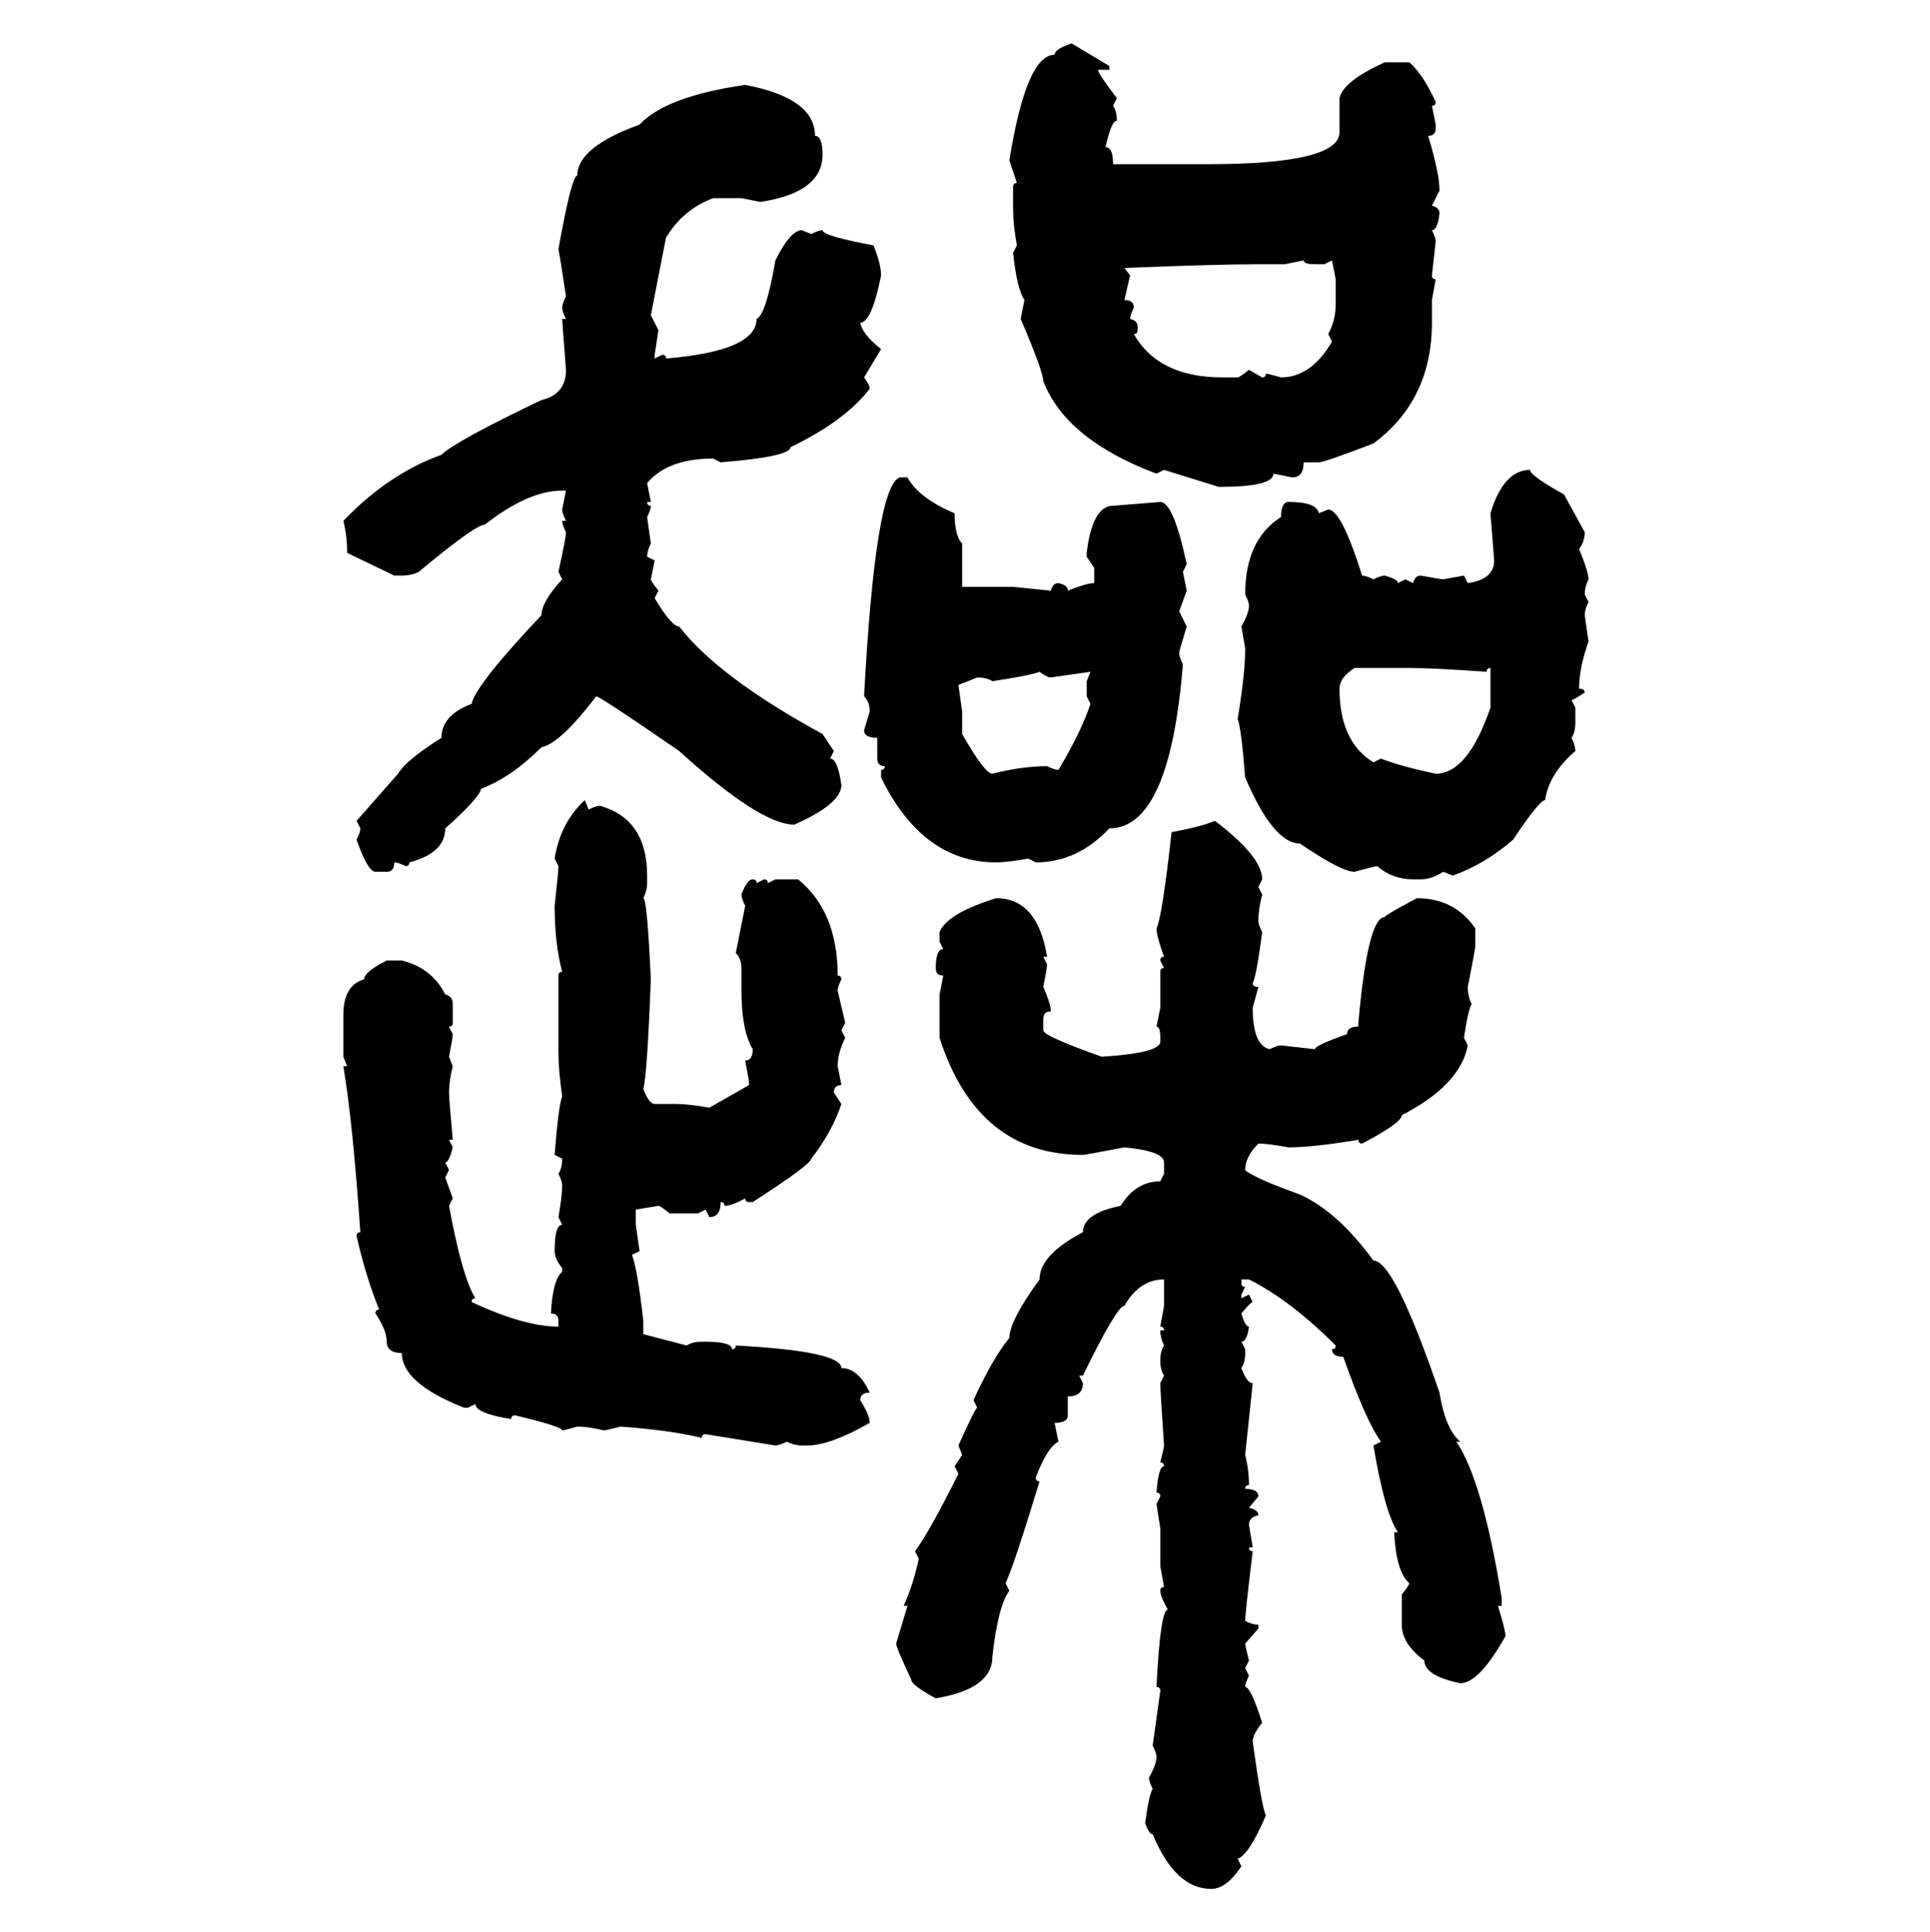 <svg xmlns="http://www.w3.org/2000/svg" xmlns:xlink="http://www.w3.org/1999/xlink" width="299.707" height="300"><path d="M166.41 6.74L166.41 6.74L172.27 10.25L172.27 10.84L170.51 10.84Q170.51 11.43 173.44 15.23L173.44 15.23L172.85 16.41Q173.44 17.29 173.44 18.75L173.44 18.75Q172.56 18.75 171.68 22.85L171.68 22.85Q172.85 22.85 172.85 25.49L172.85 25.49L187.50 25.49Q208.01 25.49 208.01 20.51L208.01 20.51L208.01 15.23Q208.59 12.60 215.04 9.67L215.04 9.67L218.85 9.67Q220.90 11.43 222.95 15.82L222.95 15.82Q222.95 16.41 222.36 16.41L222.36 16.41L222.95 19.34L222.95 19.92Q222.95 21.09 221.78 21.09L221.78 21.09Q223.54 26.95 223.54 29.59L223.54 29.59L222.36 31.93Q223.54 32.23 223.54 33.11L223.54 33.11Q223.24 35.74 222.36 35.74L222.36 35.74Q222.95 36.91 222.95 37.50L222.95 37.50L222.36 42.77Q222.36 43.36 222.95 43.36L222.95 43.36L222.36 46.58L222.36 50.10Q222.36 62.11 213.28 68.85L213.28 68.85Q205.66 71.78 204.79 71.78L204.79 71.78L202.44 71.78Q202.44 74.12 200.68 74.12L200.68 74.12L197.75 73.54Q197.75 75.59 189.26 75.59L189.26 75.59L180.76 72.95L179.59 73.54Q165.53 68.26 162.01 59.18L162.01 59.18Q162.01 57.71 158.50 49.51L158.50 49.51L159.08 46.58Q157.91 44.82 157.32 39.26L157.32 39.26L157.91 38.09Q157.32 34.86 157.32 32.52L157.32 32.52L157.32 29.00Q157.32 28.42 157.91 28.42L157.91 28.42L156.74 24.90Q159.38 8.50 163.77 8.50L163.77 8.50Q163.77 7.62 166.41 6.74ZM115.72 13.18L115.72 13.18Q126.56 15.23 126.56 21.09L126.56 21.09Q127.73 21.09 127.73 24.02L127.73 24.02Q127.73 29.88 118.07 31.35L118.07 31.35L115.14 30.76L110.74 30.76Q106.05 32.52 103.42 36.91L103.42 36.91L101.07 48.93L102.25 51.27L101.66 55.08L101.66 55.66L102.83 55.08Q103.42 55.08 103.42 55.66L103.42 55.66Q117.48 54.49 117.48 49.51L117.48 49.51Q118.95 48.93 120.41 40.43L120.41 40.43Q122.75 35.74 124.51 35.74L124.51 35.74L125.98 36.33Q127.15 35.74 127.73 35.74L127.73 35.74Q127.73 36.62 135.64 38.09L135.64 38.09Q136.82 41.02 136.82 42.77L136.82 42.77Q135.35 50.10 133.59 50.10L133.59 50.10Q133.89 51.86 136.82 54.20L136.82 54.20L134.18 58.59Q135.06 59.77 135.06 60.35L135.06 60.35Q131.25 65.33 122.75 69.43L122.75 69.43Q122.75 70.90 111.91 71.78L111.91 71.78L110.74 71.19Q103.71 71.19 100.49 75L100.49 75L101.07 77.93L100.49 77.93Q100.49 78.52 101.07 78.52L101.07 78.52Q101.07 79.10 100.49 80.27L100.49 80.27L101.07 84.38Q100.49 85.55 100.49 86.43L100.49 86.43L101.66 87.01L101.07 89.94Q101.07 90.23 102.25 91.70L102.25 91.70L101.66 92.87Q104.30 97.27 105.47 97.27L105.47 97.27Q111.62 105.18 127.73 113.96L127.73 113.96L129.49 116.60L128.91 117.77Q130.08 117.77 130.66 121.88L130.66 121.88Q130.66 124.80 123.34 128.03L123.34 128.03Q118.07 128.03 105.47 116.60L105.47 116.60Q93.16 108.11 92.58 108.11L92.58 108.11Q87.01 115.43 84.08 116.02L84.08 116.02Q79.39 120.70 74.71 122.46L74.71 122.46Q74.41 123.93 69.14 128.61L69.14 128.61Q69.14 132.42 63.57 133.89L63.57 133.89Q63.57 134.47 62.99 134.47L62.99 134.47Q61.82 133.89 61.23 133.89L61.23 133.89Q61.23 135.35 60.06 135.35L60.06 135.35L58.30 135.35Q57.13 135.35 55.37 130.37L55.37 130.37Q55.96 129.20 55.96 128.61L55.96 128.61L55.37 127.44L61.82 120.12Q62.99 118.07 68.55 114.55L68.55 114.55Q68.55 111.04 73.24 109.28L73.24 109.28Q73.83 106.35 84.08 95.51L84.08 95.51Q84.08 93.46 87.30 89.94L87.30 89.94L86.72 88.77Q87.89 83.50 87.89 82.62L87.89 82.62Q87.30 81.45 87.30 80.86L87.30 80.86L87.89 80.86Q87.30 79.69 87.30 79.10L87.30 79.10L87.89 76.17L87.30 76.17Q82.03 76.17 75.29 81.45L75.29 81.45Q73.83 81.45 65.04 88.77L65.04 88.77Q63.87 89.36 62.40 89.36L62.40 89.36L61.23 89.36L53.91 85.84Q53.91 83.20 53.32 80.86L53.32 80.86Q60.35 73.54 68.55 70.61L68.55 70.61Q70.61 68.55 84.08 62.11L84.08 62.11Q87.89 61.23 87.89 57.42L87.89 57.42Q87.30 49.80 87.30 49.51L87.30 49.51L87.89 49.51Q87.30 48.34 87.30 47.75L87.30 47.75Q87.30 47.17 87.89 46.00L87.89 46.00Q87.01 40.14 86.72 38.67L86.72 38.67Q88.77 27.25 89.65 27.25L89.65 27.25Q89.65 22.85 99.32 19.34L99.32 19.34Q103.42 14.94 115.72 13.18ZM202.44 40.43L199.51 41.02L196.00 41.02Q188.96 41.02 174.61 41.60L174.61 41.60L175.49 42.77L174.61 46.58Q176.07 46.58 176.07 47.75L176.07 47.75Q175.49 48.93 175.49 49.51L175.49 49.51Q176.66 49.80 176.66 50.68L176.66 50.68L176.66 51.27Q176.66 51.86 176.07 51.86L176.07 51.86Q179.88 58.59 189.84 58.59L189.84 58.59L192.19 58.59Q192.48 58.59 193.95 57.42L193.95 57.42L196.00 58.59Q196.58 58.59 196.58 58.01L196.58 58.01Q196.88 58.01 198.93 58.59L198.93 58.59Q203.61 58.59 206.84 53.03L206.84 53.03L206.25 51.86Q207.42 49.80 207.42 47.17L207.42 47.17L207.42 43.36L206.84 40.43L205.66 41.02L204.20 41.02Q202.44 41.02 202.44 40.43L202.44 40.43ZM237.60 72.95L237.60 72.95Q237.60 73.83 242.87 76.76L242.87 76.76L246.09 82.62Q246.09 84.08 245.21 85.25L245.21 85.25Q246.68 88.77 246.68 89.94L246.68 89.94Q246.09 91.11 246.09 92.29L246.09 92.29L246.68 93.46Q246.09 94.63 246.09 95.51L246.09 95.51L246.68 99.61Q245.21 103.71 245.21 106.93L245.21 106.93Q246.09 106.93 246.09 107.52L246.09 107.52Q244.34 108.69 244.04 108.69L244.04 108.69L244.63 109.86L244.63 112.21Q244.63 113.67 244.04 114.55L244.04 114.55Q244.63 115.72 244.63 116.60L244.63 116.60Q240.53 120.12 239.94 124.22L239.94 124.22Q239.06 124.22 234.96 130.37L234.96 130.37Q230.57 134.18 225.59 135.94L225.59 135.94L224.12 135.35Q222.36 136.52 220.61 136.52L220.61 136.52L219.43 136.52Q216.21 136.52 213.87 134.47L213.87 134.47Q213.57 134.47 210.35 135.35L210.35 135.35Q208.30 135.35 201.86 130.96L201.86 130.96Q197.75 130.96 193.36 120.70L193.36 120.70Q192.77 113.09 192.19 111.62L192.19 111.62Q193.36 104.59 193.36 100.78L193.36 100.78Q193.36 100.49 192.77 97.27L192.77 97.27Q193.95 95.21 193.95 94.04L193.95 94.04Q193.95 93.46 193.36 92.29L193.36 92.29Q193.36 83.79 198.93 80.27L198.93 80.27Q198.93 77.93 200.10 77.93L200.10 77.93Q204.49 77.93 204.79 79.69L204.79 79.69L206.25 79.10Q208.30 79.10 211.52 89.36L211.52 89.36Q212.11 89.36 213.28 89.94L213.28 89.94Q214.45 89.36 215.04 89.36L215.04 89.36Q217.09 89.94 217.09 90.53L217.09 90.53L218.26 89.94L219.43 90.53Q219.73 89.36 220.61 89.36L220.61 89.36Q223.83 89.94 224.12 89.94L224.12 89.94L227.34 89.36L227.93 90.53Q232.03 89.94 232.03 87.01L232.03 87.01L231.45 79.69Q233.50 72.95 237.60 72.95ZM139.75 74.12L139.75 74.12L140.92 74.12Q142.68 77.34 148.24 79.69L148.24 79.69Q148.24 83.20 149.41 84.38L149.41 84.38L149.41 91.11L157.32 91.11L163.18 91.70Q163.48 90.53 164.36 90.53L164.36 90.53Q165.82 90.82 165.82 91.70L165.82 91.70Q168.75 90.53 169.92 90.53L169.92 90.53L169.92 88.18L168.75 86.43L168.75 85.84Q169.63 78.52 172.85 78.52L172.85 78.52L180.18 77.93Q182.23 77.93 184.28 87.60L184.28 87.60L183.69 88.77L184.28 91.70L183.11 94.92L184.28 97.27Q183.11 101.07 183.11 101.37L183.11 101.37Q183.11 101.95 183.69 103.13L183.69 103.13Q181.64 128.61 172.27 128.61L172.27 128.61Q167.29 133.89 160.84 133.89L160.84 133.89L159.67 133.30Q156.45 133.89 154.69 133.89L154.69 133.89Q143.26 133.89 136.82 120.70L136.82 120.70L136.82 119.53Q137.40 119.53 137.40 118.95L137.40 118.95Q136.23 118.95 136.23 117.77L136.23 117.77L136.23 114.55Q134.18 114.55 134.18 113.38L134.18 113.38L135.06 110.45Q135.06 108.98 134.18 108.11L134.18 108.11Q135.94 75.29 139.75 74.12ZM208.01 106.93L208.01 106.93Q208.01 115.14 213.28 118.36L213.28 118.36L214.45 117.77Q217.38 118.95 222.95 120.12L222.95 120.12Q227.93 120.12 231.45 109.86L231.45 109.86L231.45 103.71Q230.86 103.71 230.86 104.30L230.86 104.30Q222.66 103.71 218.85 103.71L218.85 103.71L210.35 103.71Q208.01 105.18 208.01 106.93ZM154.10 105.76L154.10 105.76Q153.22 105.18 151.76 105.18L151.76 105.18L148.83 106.35L149.41 110.45L149.41 113.96Q152.93 120.12 154.10 120.12L154.10 120.12Q158.79 118.95 162.60 118.95L162.60 118.95Q163.77 119.53 164.36 119.53L164.36 119.53Q167.87 113.67 169.34 109.28L169.34 109.28L168.75 108.11L168.75 105.76L169.34 104.30L163.18 105.18Q162.60 105.18 161.43 104.30L161.43 104.30Q159.96 104.88 154.10 105.76ZM90.82 124.22L90.82 124.22L91.41 125.68Q92.58 125.10 93.16 125.10L93.16 125.10Q100.49 127.15 100.49 135.94L100.49 135.94L100.49 137.11Q100.49 138.28 99.90 139.45L99.90 139.45Q100.49 139.45 101.07 152.05L101.07 152.05Q100.49 166.99 99.90 169.04L99.90 169.04Q100.78 171.39 101.66 171.39L101.66 171.39L104.88 171.39Q106.93 171.39 110.16 171.97L110.16 171.97L116.31 168.46L116.31 167.87L115.72 164.65Q116.89 164.65 116.89 162.89L116.89 162.89Q115.14 159.96 115.14 153.81L115.14 153.81L115.14 150.29Q115.14 148.83 114.26 147.95L114.26 147.95L115.72 140.63Q115.14 139.45 115.14 138.87L115.14 138.87Q116.02 136.52 116.89 136.52L116.89 136.52Q117.48 136.52 117.48 137.11L117.48 137.11L118.65 136.52Q119.24 136.52 119.24 137.11L119.24 137.11L120.41 136.52L123.93 136.52Q130.08 141.50 130.08 151.46L130.08 151.46Q130.66 151.46 130.66 152.05L130.66 152.05Q130.08 153.22 130.08 153.81L130.08 153.81L131.25 158.79L130.66 159.96L131.25 161.13Q130.08 163.48 130.08 165.53L130.08 165.53L130.66 168.46Q129.49 168.46 129.49 169.63L129.49 169.63L130.66 171.39Q129.20 175.78 125.98 179.88L125.98 179.88Q125.98 180.76 116.89 186.62L116.89 186.62L116.31 186.62Q115.72 186.62 115.72 186.04L115.72 186.04Q113.67 187.21 112.50 187.21L112.50 187.21Q112.50 186.62 111.91 186.62L111.91 186.62Q111.91 188.96 110.16 188.96L110.16 188.96L109.57 187.79L108.40 188.38L104.00 188.38Q102.54 187.21 102.25 187.21L102.25 187.21L98.73 187.79L98.73 190.14L99.32 194.24L98.14 194.82Q99.02 197.17 99.90 205.08L99.90 205.08L99.90 207.13L106.64 208.89Q107.52 208.30 108.98 208.30L108.98 208.30L109.57 208.30Q113.67 208.30 113.67 209.47L113.67 209.47Q114.26 209.47 114.26 208.89L114.26 208.89Q130.66 209.77 130.66 212.40L130.66 212.40Q133.30 212.40 135.06 216.21L135.06 216.21Q133.59 216.21 133.59 217.38L133.59 217.38Q135.06 219.73 135.06 220.90L135.06 220.90Q128.91 224.41 125.39 224.41L125.39 224.41L124.51 224.41Q123.34 224.41 122.17 223.83L122.17 223.83Q121.00 224.41 120.41 224.41L120.41 224.41L109.57 222.66Q108.98 222.66 108.98 223.24L108.98 223.24Q104.30 222.07 96.39 221.48L96.39 221.48Q94.04 222.07 93.75 222.07L93.75 222.07Q91.41 221.48 89.65 221.48L89.65 221.48Q87.60 222.07 87.30 222.07L87.30 222.07Q87.30 221.48 79.98 219.73L79.98 219.73Q79.39 219.73 79.39 220.31L79.39 220.31Q73.83 219.43 73.83 217.97L73.83 217.97L72.66 218.55L72.07 218.55Q62.40 214.75 62.40 210.06L62.40 210.06Q60.06 210.06 60.06 208.30L60.06 208.30Q60.06 206.54 58.30 203.91L58.30 203.91Q58.30 203.32 58.89 203.32L58.89 203.32Q56.84 198.34 55.37 191.89L55.37 191.89Q55.37 191.31 55.96 191.31L55.96 191.31Q54.79 174.32 53.32 165.53L53.32 165.53L53.91 165.53L53.32 164.06L53.32 157.62Q53.32 152.93 56.54 152.05L56.54 152.05Q56.54 150.88 60.06 149.12L60.06 149.12L62.40 149.12Q67.09 150.29 69.14 154.39L69.14 154.39Q70.31 154.69 70.31 155.86L70.31 155.86L70.31 158.79Q70.31 159.38 69.73 159.38L69.73 159.38L70.31 160.55Q70.31 161.13 69.73 164.06L69.73 164.06L70.31 165.53Q69.73 167.87 69.73 169.63L69.73 169.63Q69.73 170.51 70.31 176.95L70.31 176.95L69.73 176.95L70.31 178.13Q69.73 180.47 69.14 180.47L69.14 180.47L69.73 181.64L69.14 182.81L70.31 186.04L69.73 187.21Q71.78 198.34 73.83 201.56L73.83 201.56Q73.24 201.56 73.24 202.15L73.24 202.15Q81.45 205.96 86.72 205.96L86.72 205.96L86.72 205.08Q86.72 203.91 85.55 203.91L85.55 203.91Q85.84 198.63 87.30 197.46L87.30 197.46L87.30 196.88Q86.13 195.41 86.13 194.24L86.13 194.24Q86.13 190.14 87.30 190.14L87.30 190.14L86.72 188.96Q87.30 185.74 87.30 183.98L87.30 183.98Q87.30 183.40 86.72 182.23L86.72 182.23Q87.30 181.35 87.30 179.88L87.30 179.88L86.13 179.30Q86.72 171.68 87.30 170.21L87.30 170.21Q86.72 166.11 86.72 163.48L86.72 163.48L86.72 151.46Q86.72 150.88 87.30 150.88L87.30 150.88Q86.13 146.48 86.13 140.63L86.13 140.63Q86.72 135.35 86.72 134.47L86.72 134.47L86.13 133.30Q87.01 127.73 90.82 124.22ZM188.67 127.44L188.67 127.44Q196.00 133.01 196.00 136.52L196.00 136.52L195.41 137.70L196.00 138.87Q195.41 141.21 195.41 142.97L195.41 142.97Q195.41 143.55 196.00 144.73L196.00 144.73Q195.12 151.46 194.53 152.64L194.53 152.64Q194.53 153.22 195.41 153.22L195.41 153.22L194.53 156.45Q194.53 162.30 197.17 162.89L197.17 162.89Q198.34 162.30 198.93 162.30L198.93 162.30L204.20 162.89Q204.20 162.30 209.18 160.55L209.18 160.55Q209.18 159.38 210.94 159.38L210.94 159.38L210.94 158.79Q212.40 142.38 215.04 142.38L215.04 142.38Q215.04 142.09 220.02 139.45L220.02 139.45Q225.88 139.45 229.10 144.14L229.10 144.14L229.10 146.78Q229.10 147.36 227.93 153.22L227.93 153.22Q227.93 154.69 228.52 155.86L228.52 155.86Q227.93 157.03 227.34 161.13L227.34 161.13L227.93 162.30Q226.76 168.46 217.68 173.14L217.68 173.14Q217.68 174.32 211.52 177.54L211.52 177.54Q210.94 177.54 210.94 176.95L210.94 176.95Q203.91 178.13 200.10 178.13L200.10 178.13Q196.88 177.54 195.41 177.54L195.41 177.54Q193.36 179.59 193.36 181.64L193.36 181.64Q194.53 182.81 201.86 185.45L201.86 185.45Q207.71 188.09 213.28 195.70L213.28 195.70Q216.50 195.70 223.54 216.21L223.54 216.21Q224.41 221.78 226.76 223.83L226.76 223.83L226.17 223.83Q230.27 229.98 233.20 248.14L233.20 248.14L233.20 249.32L232.62 249.32Q233.79 253.13 233.79 254.00L233.79 254.00Q229.69 261.33 226.76 261.33L226.76 261.33Q221.19 260.16 221.19 257.81L221.19 257.81Q217.68 255.18 217.68 252.25L217.68 252.25L217.68 247.56Q218.85 246.09 218.85 245.80L218.85 245.80Q216.80 244.04 216.50 237.89L216.50 237.89L217.09 237.89Q215.04 234.96 213.28 224.41L213.28 224.41L214.45 223.83Q212.11 220.61 208.59 210.64L208.59 210.64Q206.84 210.64 206.84 209.47L206.84 209.47Q207.42 209.47 207.42 208.89L207.42 208.89Q200.39 201.86 193.95 198.63L193.95 198.63L192.77 198.63L192.77 199.22Q192.77 199.80 193.36 199.80L193.36 199.80L192.77 200.98L192.77 201.56L193.95 200.98L194.53 202.15Q194.24 202.15 192.77 203.91L192.77 203.91Q193.36 205.96 193.95 205.96L193.95 205.96Q193.65 208.30 192.77 208.30L192.77 208.30L193.36 209.47L193.36 210.06Q193.36 211.52 192.77 212.40L192.77 212.40Q193.65 214.75 194.53 214.75L194.53 214.75L193.36 225.88Q193.95 228.22 193.95 230.57L193.95 230.57Q193.36 230.57 193.36 231.15L193.36 231.15Q195.41 231.15 195.41 232.32L195.41 232.32L193.95 234.08Q195.41 234.38 195.41 235.25L195.41 235.25Q193.95 235.55 193.95 236.72L193.95 236.72L194.53 240.23L193.95 240.23Q193.95 240.82 194.53 240.82L194.53 240.82Q193.36 250.49 193.36 251.66L193.36 251.66Q194.53 252.25 195.41 252.25L195.41 252.25L195.41 252.83L193.36 255.18Q193.36 255.47 193.95 257.81L193.95 257.81L193.36 258.98L193.95 260.16Q193.36 261.33 193.36 261.91L193.36 261.91Q194.24 261.91 196.00 267.48L196.00 267.48Q194.53 269.24 194.53 270.41L194.53 270.41Q196.00 280.96 196.58 281.84L196.58 281.84Q193.95 287.99 192.19 288.57L192.19 288.57L192.77 289.75Q190.43 293.26 188.09 293.26L188.09 293.26Q182.52 293.26 179.00 284.77L179.00 284.77Q178.42 284.77 177.83 283.01L177.83 283.01Q178.42 278.61 179.00 277.73L179.00 277.73Q178.42 276.56 178.42 275.98L178.42 275.98Q179.59 273.93 179.59 272.75L179.59 272.75Q179.59 272.17 179.00 271.00L179.00 271.00L180.18 262.50Q180.18 261.91 179.59 261.91L179.59 261.91Q180.18 249.90 181.35 249.90L181.35 249.90Q180.18 247.85 180.18 246.97L180.18 246.97Q180.18 246.39 180.76 246.39L180.76 246.39L180.18 243.16L180.18 237.30L179.59 233.50L180.18 232.32Q180.18 231.74 179.59 231.74L179.59 231.74Q179.88 227.64 180.76 227.64L180.76 227.64Q180.76 227.05 180.18 227.05L180.18 227.05Q180.76 224.71 180.76 224.41L180.76 224.41Q180.18 215.92 180.18 214.75L180.18 214.75L180.76 213.57Q180.18 212.70 180.18 211.23L180.18 211.23Q180.18 209.77 180.76 208.89L180.76 208.89Q180.18 207.71 180.18 206.54L180.18 206.54L180.76 206.54Q180.76 205.96 180.18 205.96L180.18 205.96L180.76 202.73L180.76 198.63Q176.95 198.63 174.61 202.73L174.61 202.73Q173.44 202.73 168.16 213.57L168.16 213.57L167.58 213.57L168.16 214.75Q168.16 216.80 165.82 216.80L165.82 216.80L165.82 219.73Q165.82 220.90 163.77 220.90L163.77 220.90L164.36 223.83Q162.60 224.71 160.84 229.39L160.84 229.39Q160.84 229.98 161.43 229.98L161.43 229.98Q157.32 243.46 156.15 245.80L156.15 245.80L156.74 246.97Q154.98 249.32 154.10 257.23L154.10 257.23Q154.10 262.21 145.31 263.67L145.31 263.67Q141.50 261.62 141.50 260.74L141.50 260.74Q139.16 255.76 139.16 255.18L139.16 255.18L140.92 249.32L140.33 249.32Q141.80 246.09 142.68 241.99L142.68 241.99L142.09 240.82Q144.14 238.18 148.83 228.81L148.83 228.81L148.24 227.64L149.41 225.88L148.83 224.41Q151.46 218.55 151.76 218.55L151.76 218.55L151.17 217.38Q154.10 210.94 156.74 207.71L156.74 207.71Q156.74 205.08 161.43 198.63L161.43 198.63Q161.43 194.82 168.16 191.31L168.16 191.31Q168.16 188.38 174.02 187.21L174.02 187.21Q176.37 183.40 180.18 183.40L180.18 183.40L180.76 182.23L180.76 180.47Q180.76 178.71 174.61 178.13L174.61 178.13Q168.46 179.30 168.16 179.30L168.16 179.30Q151.76 179.30 145.90 161.13L145.90 161.13L145.90 154.39L146.48 151.46Q145.31 151.46 145.31 150.29L145.31 150.29Q145.31 147.36 146.48 147.36L146.48 147.36L145.90 146.19L145.90 144.73Q147.07 141.80 154.69 139.45L154.69 139.45Q161.13 139.45 162.60 148.54L162.60 148.54L162.01 148.54L162.60 149.71Q162.60 150.29 162.01 153.22L162.01 153.22Q163.18 155.86 163.18 157.03L163.18 157.03Q162.01 157.03 162.01 158.20L162.01 158.20L162.01 159.96Q162.01 160.84 171.09 164.06L171.09 164.06Q180.18 163.48 180.18 161.72L180.18 161.72L180.18 161.13Q180.18 159.38 179.59 159.38L179.59 159.38L180.18 156.45L180.18 150.88Q180.18 150.29 180.76 150.29L180.76 150.29L180.18 149.12Q180.18 148.54 180.76 148.54L180.76 148.54Q179.59 145.31 179.59 144.14L179.59 144.14Q180.47 142.38 181.93 129.20L181.93 129.20Q186.62 128.32 188.67 127.44Z"/></svg>